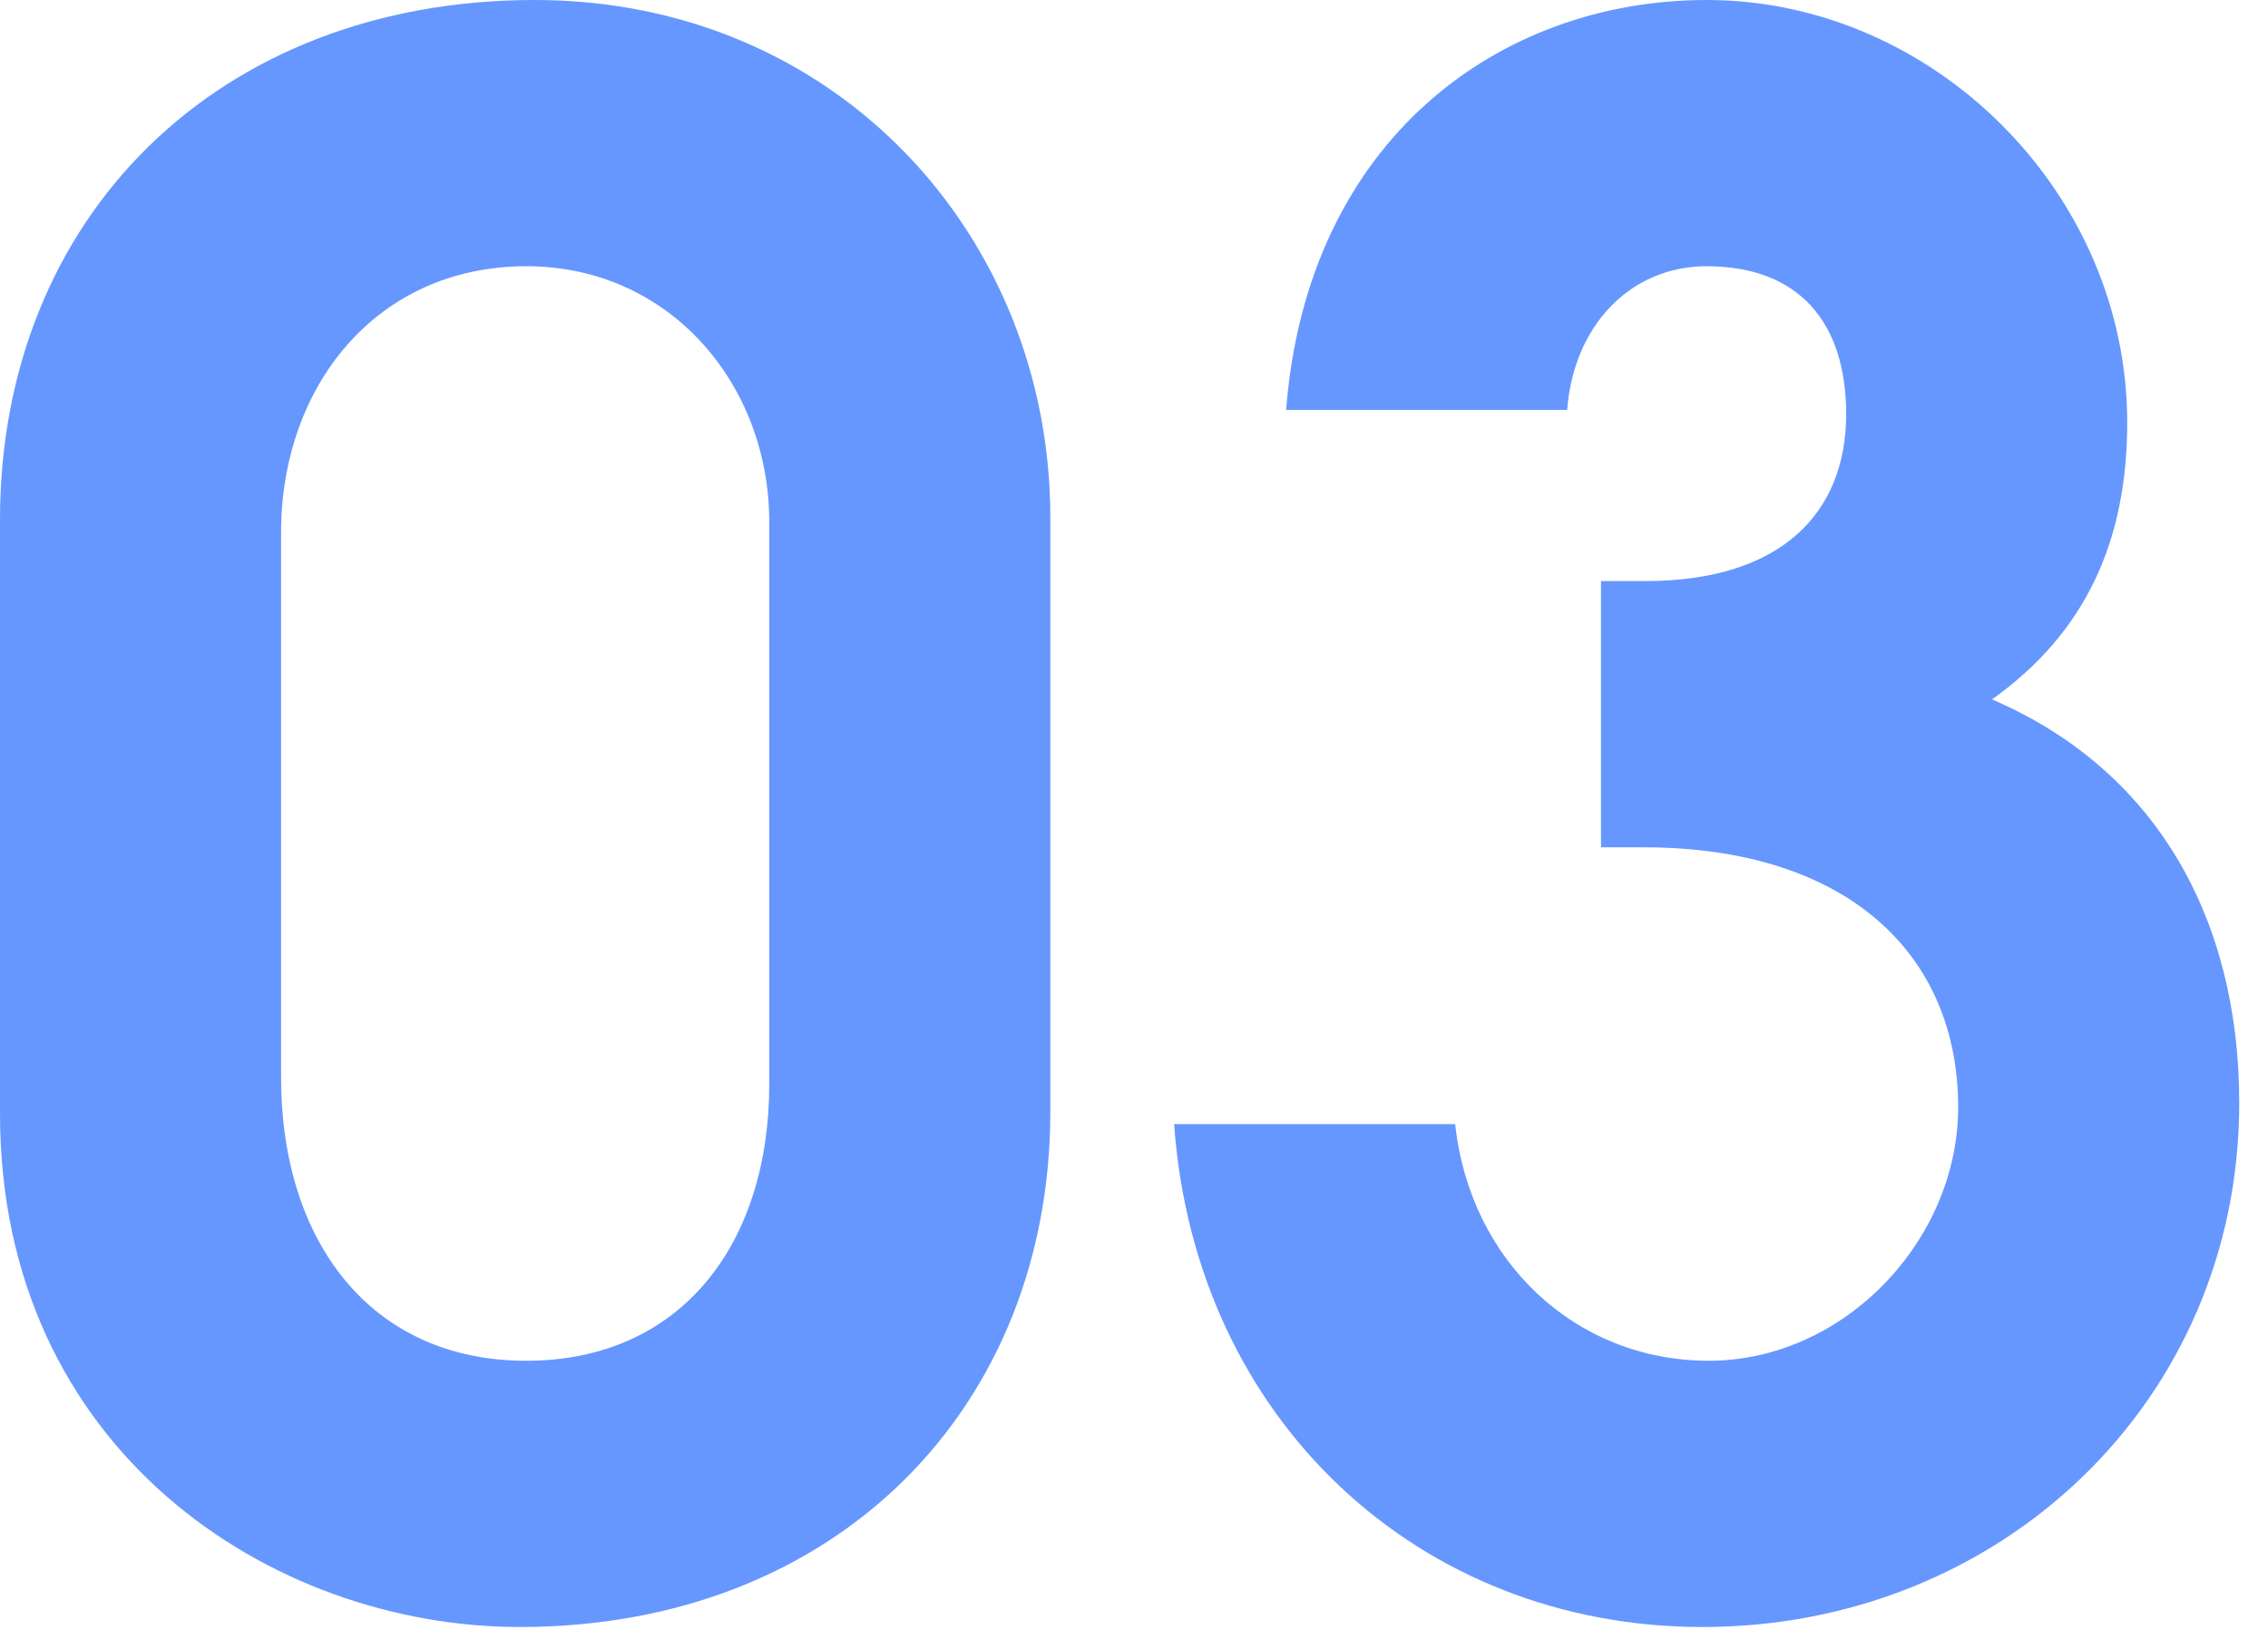 <svg width="44" height="32" viewBox="0 0 44 32" fill="none" xmlns="http://www.w3.org/2000/svg">
<path d="M31.88 16.441H31.06V11.275H31.921C34.545 11.275 35.816 9.963 35.816 8.036C35.816 6.273 34.914 5.166 33.11 5.166C31.634 5.166 30.527 6.314 30.404 7.954H24.951C25.361 2.706 29.092 0 33.11 0C37.497 0 41.269 3.731 41.269 8.2C41.269 10.455 40.49 12.259 38.645 13.571C41.802 14.924 43.442 17.794 43.442 21.402C43.442 27.183 38.809 31.57 33.028 31.57C27.534 31.57 23.188 27.552 22.778 21.812H28.231C28.518 24.477 30.568 26.404 33.151 26.404C35.775 26.404 37.989 24.067 37.989 21.484C37.989 18.532 35.857 16.441 31.88 16.441Z" fill="#6697FF"/>
<path d="M20.377 10.045V21.566C20.377 27.306 16.236 31.57 10.086 31.57C5.248 31.57 0 28.126 0 21.607V10.086C0 4.223 4.223 0 10.373 0C16.236 0 20.377 4.592 20.377 10.045ZM14.924 21.033V10.127C14.924 7.462 12.997 5.166 10.209 5.166C7.298 5.166 5.453 7.503 5.453 10.332V20.91C5.453 24.067 7.175 26.404 10.209 26.404C13.202 26.404 14.924 24.149 14.924 21.033Z" fill="#6697FF"/>
</svg>
